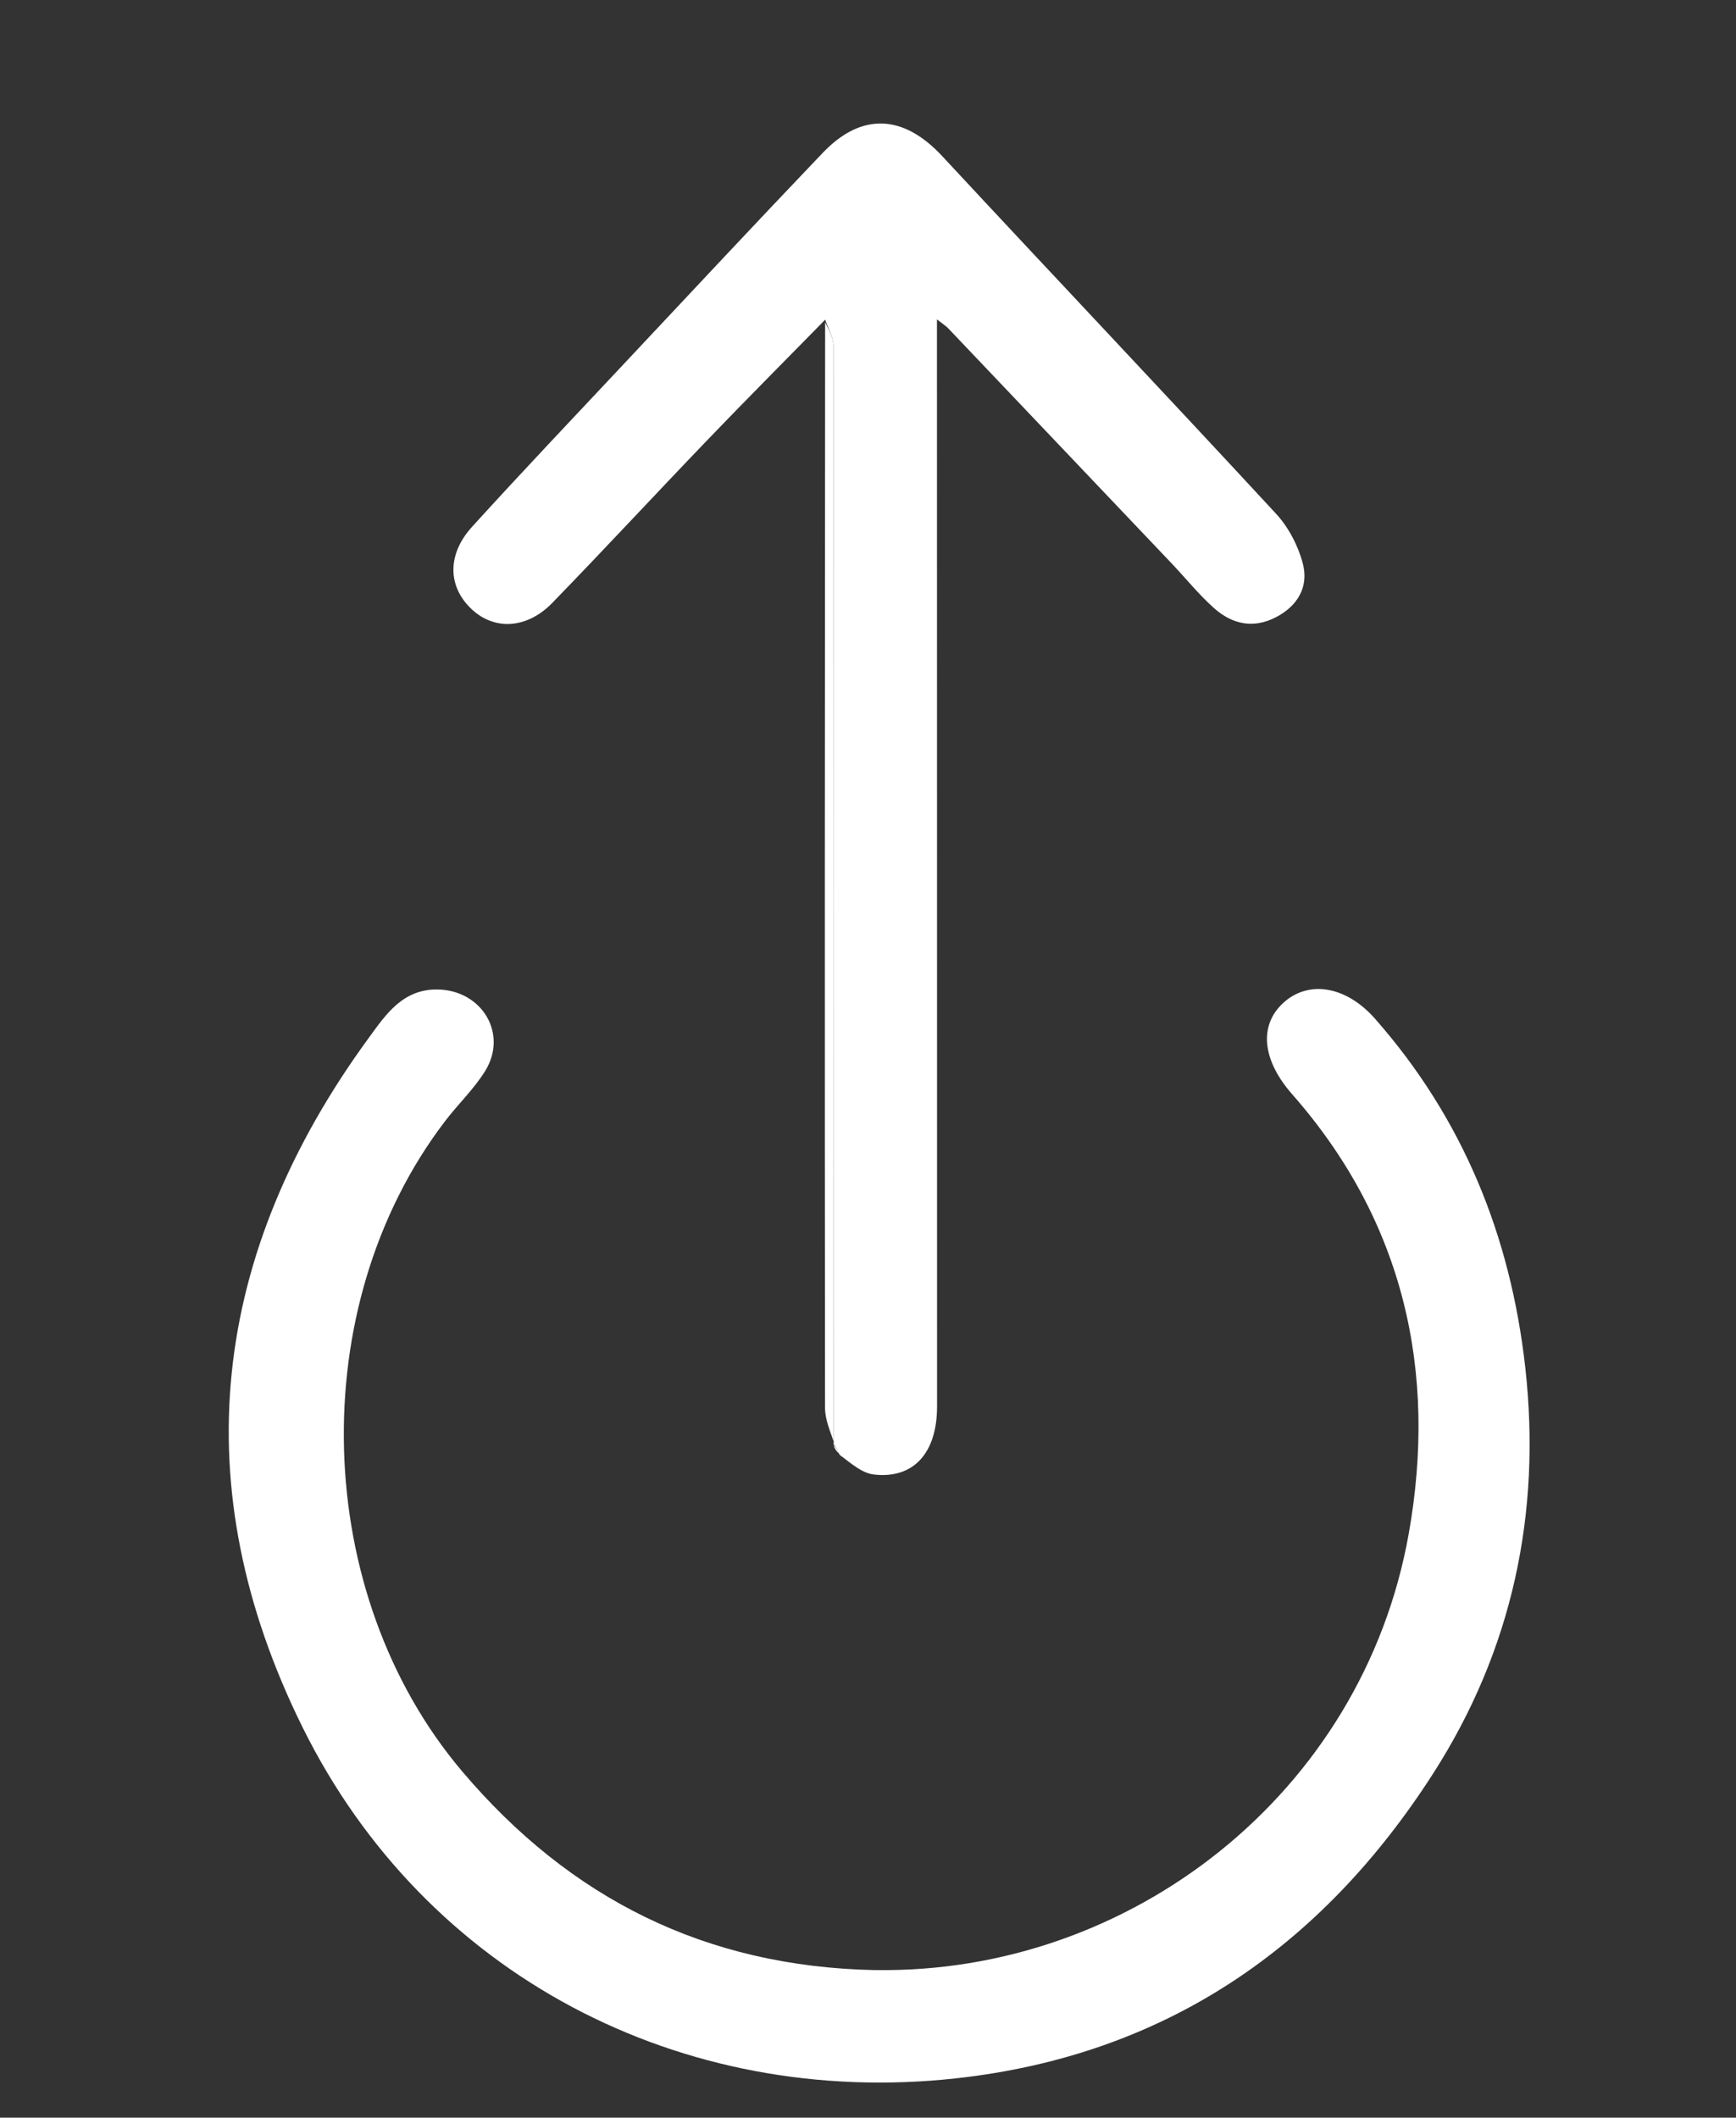 <?xml version="1.0" encoding="UTF-8"?>
<svg id="Layer_1" xmlns="http://www.w3.org/2000/svg" version="1.1" viewBox="0 0 336.69 410.7">
  <rect x="0" y="0" width="336.69" height="410.7" fill="#333333" stroke="none"/>
  <!-- Generator: Adobe Illustrator 29.5.1, SVG Export Plug-In . SVG Version: 2.1.0 Build 141)  -->
  <defs>
    <style>
      .st0 {
        fill: #fff;
      }

      .st1 {
        fill: #fefefe;
      }
    </style>
  </defs>
  <path class="st1" d="M-9.97,1706.37h-844V682.37H682.03v1024H-9.97M212.98,1264c.34.5.69.99,1.32,2.14,2.15,1.1,4.22,2.91,6.47,3.17,7.71.9,12.27-4.17,12.27-13.2,0-68.47-.01-136.93-.02-205.4,0-1.57,0-3.14,0-5.42,1.2.94,1.74,1.27,2.16,1.71,14.46,15.2,28.92,30.41,43.36,45.62,2.75,2.9,5.27,6.05,8.24,8.69,3.48,3.09,7.57,4.05,12.01,1.73,4.23-2.2,6.32-5.9,5.21-10.3-.89-3.49-2.77-7.11-5.21-9.75-21.47-23.23-43.23-46.19-64.76-69.37-7.48-8.05-15.57-8.58-23.16-.63-12.88,13.49-25.61,27.12-38.37,40.72-9.91,10.56-19.89,21.07-29.63,31.79-4.92,5.41-4.73,11.67-.07,16.02,4.41,4.12,10.7,3.81,15.61-1.24,10.09-10.39,19.93-21.02,29.97-31.47,7.58-7.89,15.31-15.65,22.91-22.53-.02,70.04-.06,140.08.02,210.12,0,2.35,1.09,4.7,1.7,6.98,0,0-.07,0-.03.62M-539.97,1062.27c-.02,80.89-.04,161.78-.04,242.67,0,6.49.13,12.97.1,20.31.57,3.44,1.13,6.87,1.8,11.09,5.16,25.13,27.6,44,52.9,44.02,89.64.08,179.28.05,268.92-.05,4.1,0,8.31-.64,12.29-1.68,25.62-6.71,43-29.29,43.02-55.79.05-63.65-.1-127.3.1-190.94.06-19.25-6.37-35.24-20.43-48.52-21.43-20.25-42.46-40.91-63.71-61.34-10.94-10.51-24.03-15.74-39.25-15.74-66.65.03-133.29,0-199.94.07-2.6,0-5.2.71-8.52.95-.73.03-1.47.07-3.01.04-22.14,3.89-40.12,22.25-43.29,44.85-.27,3.04-.53,6.09-.94,10.06M220.57,1365.42c-32.41-.64-58.7-13.86-79.58-38.47-29.27-34.5-30.85-90.14-3.39-126.14,2.52-3.3,5.61-6.22,7.78-9.73,4.49-7.24-.58-15.63-9.1-15.83-6.82-.16-10.16,4.87-13.37,9.26-30.76,42.02-36.08,87.1-12.9,133.89,23.75,47.96,73.41,73.88,126.71,68.02,40.52-4.45,70.9-25.39,92.54-59.13,15.32-23.89,21.02-50.43,17.86-78.74-2.85-25.5-12.1-48.27-29.14-67.63-5.7-6.47-13.02-7.51-17.85-3.02-4.7,4.37-4.05,11.05,1.79,17.68,21.69,24.67,28.18,53.88,22.59,85.26-8.98,50.39-54.04,85.36-103.95,84.58Z"/>
  <path class="st0" d="M-543.31,24.11c2.6-.38,5.2-1.09,7.79-1.09,66.65-.06,133.29-.03,199.94-.07,15.22,0,28.32,5.22,39.25,15.74,21.26,20.43,42.29,41.1,63.71,61.34,14.06,13.28,20.49,29.27,20.43,48.52-.2,63.65-.05,127.29-.1,190.94-.02,26.51-17.4,49.08-43.02,55.79-3.98,1.04-8.19,1.68-12.29,1.68-89.64.1-179.28.13-268.92.05-25.3-.02-47.75-18.9-52.64-44.65-.48-4.19-1.23-7.75-1.97-11.31-.07-6.49-.2-12.97-.2-19.46,0-80.89.02-161.78.48-243.22.51-3.8.58-7.05.65-10.3,3.01-21.81,20.99-40.18,43.71-43.79,1.44.12,2.3-.03,3.16-.18M-358.69,50.56c-.16-1.16-.31-2.32-.69-4.29-1.81-.4-3.62-1.16-5.42-1.16-42.16-.08-84.32-.07-127.26.12-.4,1-1.15,1.99-1.15,2.99-.07,23.43-.08,46.85.03,70.28,0,1.17,1.13,2.33,1.91,4.21,2.76,8.99,8.9,14.05,18.28,16.34,1.04.33,2.09.94,3.13.94,29.31.05,58.62.06,87.94-.03,1.2,0,2.39-1.06,4.35-1.84,8.98-1.44,14.62-6.81,18.56-15.49.25-.93.72-1.85.72-2.78.04-19.19.05-38.38,0-57.56,0-1.07-.57-2.13-1-4.09.04-2.4.08-4.81.62-7.62M-298.22,241.52c-2.3-7.2-7.46-11.81-14.36-15.95-5.21-.21-10.42-.43-16.41-.52-.78-.04-1.56-.08-2.75-.62-1.16.17-2.32.33-4.37.62-2.07-.04-4.15-.08-6.74-.66-2.12.18-4.25.35-7.22.65-1.42-.04-2.85-.08-4.85-.68-3.77.19-7.54.38-12.22.68-3.4-.04-6.8-.09-10.65-.64-1.48.17-2.95.34-5.28.63-1.42-.04-2.84-.08-4.72-.63-1.48.17-2.96.34-5.37.64-6.06-.04-12.11-.08-18.52-.6-.85.16-1.7.32-3.32.59-.78-.04-1.56-.08-2.79-.63-1.48.17-2.96.34-5.25.63-1.1-.04-2.2-.08-3.87-.68-3.44.19-6.88.37-11.25.68-13.06-.04-26.12-.08-39.75-.68-3.54.29-7.07.57-11.1,1.3-12.52,4.82-17.23,11.58-17.23,24.88-.01,39.76-.02,79.52.04,119.28,0,1.73.61,3.45,1.51,5.78,1.14.13,2.28.39,3.43.39,66.51.02,133.02.03,199.53-.04,1.48,0,2.97-.83,4.4-2.16.05-3.95.11-7.9.73-12.44-.19-6.43-.38-12.86-.68-20.11.04-1.1.08-2.2.63-3.75-.17-1.48-.34-2.95-.63-5.37.04-28.39.08-56.78.65-85.68-.4-1.47-.8-2.94-1.58-4.94M-276.92,241.66c-.1.32-.28.63-.28.95-.03,42.69-.06,85.39,0,128.08,0,1.07.94,2.14,2.12,3.75,21.84,2.7,38.09-10.16,41.79-32.68.34-1.2.98-2.4.98-3.61.05-64.01.06-128.03-.03-192.04,0-1.35-1.09-2.7-1.85-4.85-1.29-11.17-7.11-19.63-15.15-27.22-20.59-19.43-40.86-39.2-61.2-58.89-7.4-7.17-15.87-11.09-26.77-9.8,0,2.23,0,4.03,0,5.84,0,22.66.14,45.31-.05,67.97-.18,21.68-19.15,40.83-40.59,40.17-.65-.1-1.3-.3-1.95-.3-29.85-.02-59.69-.02-89.54.02-1.24,0-2.49.53-4.58.92-17.4-1.08-33.02-12.67-37.25-29.44-2.06-8.17-1.35-17.04-1.34-26.15-.18-3.1-.37-6.2-.67-10.01.04-.48.08-.95.68-2.02.11-7.72.32-15.44.29-23.16-.01-3.04-.55-6.08-.97-10.04.05-4.06.09-8.13.44-12.35.06-.1.18-.24.16-.28-.12-.17-.29-.31-.99-1.13-7.65-.11-15.29-.33-22.94-.32-18.41.03-32.58,14.11-32.59,32.61-.06,87.28-.04,174.56.01,261.84,0,2.96.42,5.98,1.06,8.88,3.93,17.89,22.46,29.9,39.86,25.6,0-1.72,0-3.52,0-5.33,0-40.31.04-80.62-.03-120.93-.01-7.88,1.82-15.26,5.85-21.88,5.35-8.79,12.03-16.31,23.58-18.9,5.22-.65,10.45-1.86,15.67-1.87,55.06-.14,110.13-.08,165.19-.12,1.91,0,3.81-.56,6.5-.9,2.39.68,4.86,1.14,7.14,2.07,15.78,6.44,25.68,17.66,27.48,35.5Z"/>
  <path class="st0" d="M169.75,382.07c49.41.78,94.48-34.19,103.46-84.58,5.59-31.38-.89-60.59-22.59-85.26-5.84-6.64-6.49-13.31-1.79-17.68,4.83-4.49,12.15-3.45,17.85,3.02,17.04,19.35,26.29,42.13,29.14,67.63,3.16,28.31-2.54,54.86-17.86,78.74-21.64,33.74-52.02,54.67-92.54,59.13-53.31,5.86-102.96-20.06-126.71-68.02-23.17-46.8-17.86-91.87,12.9-133.89,3.21-4.39,6.54-9.42,13.37-9.26,8.52.2,13.59,8.6,9.1,15.83-2.17,3.5-5.26,6.42-7.78,9.73-27.46,36-25.88,91.65,3.39,126.14,20.88,24.61,47.16,37.83,80.07,38.48Z"/>
  <path class="st0" d="M160.05,61.99c-7.66,7.82-15.39,15.57-22.97,23.47-10.04,10.45-19.87,21.08-29.97,31.47-4.91,5.05-11.2,5.36-15.61,1.24-4.66-4.35-4.86-10.61.07-16.02,9.74-10.72,19.72-21.22,29.63-31.79,12.76-13.6,25.49-27.23,38.37-40.72,7.59-7.94,15.67-7.42,23.16.63,21.53,23.17,43.29,46.14,64.76,69.37,2.44,2.64,4.32,6.27,5.21,9.75,1.11,4.39-.97,8.09-5.21,10.3-4.44,2.31-8.52,1.36-12.01-1.73-2.97-2.64-5.49-5.79-8.24-8.69-14.45-15.21-28.9-30.42-43.36-45.62-.42-.44-.96-.77-2.16-1.71,0,2.28,0,3.85,0,5.42,0,68.47.03,136.93.02,205.4,0,9.03-4.56,14.1-12.27,13.2-2.25-.26-4.32-2.07-6.63-3.82-.51-1.13-.86-1.62-1.21-2.11,0,0,.07,0,.08-.44.01-71.1.03-141.76-.05-212.43,0-1.73-1.05-3.45-1.61-5.17Z"/>
  <path class="st0" d="M160.02,62.46c.59,1.25,1.64,2.98,1.64,4.7.08,70.66.06,141.33.04,212.46-.6-1.88-1.69-4.23-1.69-6.58-.07-70.04-.04-140.08.02-210.59Z"/>
  <path class="st0" d="M-591.17,341.48c.79,3.14,1.54,6.7,1.96,10.49-.88-3.2-1.45-6.63-1.96-10.49Z"/>
  <path class="st0" d="M-590.26,68.47c0,2.85-.06,6.1-.51,9.44-.11-2.96.16-6,.51-9.44Z"/>
  <path class="st0" d="M-543.68,24.04c-.5.22-1.36.37-2.39.28.56-.28,1.29-.31,2.39-.28Z"/>
  <path class="st0" d="M161.65,280.35c.33.18.68.67,1.04,1.48-.33-.18-.67-.67-1.04-1.48Z"/>
  <path class="st0" d="M-233.67,341.87c-.41-39.73-.46-79.55-.48-119.38-.01-26.5.02-52.99.08-79.95.64.89,1.72,2.24,1.73,3.59.08,64.01.08,128.03.03,192.04,0,1.2-.64,2.4-1.35,3.71Z"/>
  <path class="st0" d="M-499.36,206.96c4.6-1.32,9.65-3.74,14.72-3.76,55.04-.27,110.08-.18,165.12-.13,2.13,0,4.25.57,6.79.97-1.5.38-3.41.94-5.31.94-55.06.05-110.13-.02-165.19.12-5.22.01-10.45,1.22-16.12,1.86Z"/>
  <path class="st0" d="M-276.64,241.37c.57,1.84,1.11,3.97,1.11,6.1.02,41.85-.02,83.69-.15,125.99-.6-.62-1.54-1.69-1.54-2.77-.06-42.69-.03-85.39,0-128.08,0-.32.19-.63.57-1.24Z"/>
  <path class="st0" d="M-504.98,375.32c51.77-.34,103.82-.37,155.88-.41,16.96-.01,33.93-.03,51.35-.13-1.02.36-2.5,1.19-3.99,1.19-66.51.06-133.02.06-199.53.04-1.14,0-2.28-.25-3.72-.69Z"/>
  <path class="st0" d="M-473.1,138.66c31.21-.4,62.53-.43,94.3-.4-.74.63-1.93,1.68-3.13,1.68-29.31.09-58.62.08-87.94.03-1.04,0-2.09-.61-3.23-1.31Z"/>
  <path class="st0" d="M-491.67,45.12c.35,25.24.31,50.58.25,76.39-.63-.7-1.76-1.86-1.76-3.02-.1-23.42-.09-46.85-.03-70.28,0-1,.75-1.99,1.54-3.09Z"/>
  <path class="st0" d="M-377.66,159.61c-31.33.31-62.97.34-95.06.31.79-.34,2.03-.86,3.27-.87,29.85-.05,59.69-.04,89.54-.02.65,0,1.3.19,2.25.57Z"/>
  <path class="st0" d="M-359.43,122.8c-.22-7.08.07-14.34.12-21.61.09-13.73.04-27.46.09-41.66.35.6.91,1.67.92,2.73.05,19.19.05,38.38,0,57.56,0,.93-.47,1.85-1.13,2.97Z"/>
  <path class="st0" d="M-512.89,92.66c-.3-10.35-.33-21-.31-32.1.34,2.58.87,5.61.88,8.65.03,7.72-.18,15.44-.57,23.45Z"/>
  <path class="st0" d="M-296.89,361.67c-.31-6.02-.33-12.34-.32-19.12.23,5.97.41,12.4.32,19.12Z"/>
  <path class="st0" d="M-312.32,225.89c-4.82-.08-9.9-.48-15.43-.93,4.76.17,9.97.39,15.43.93Z"/>
  <path class="st0" d="M-354.62,224.65c-3.37.31-7.03.34-11.14.32,3.31-.23,7.08-.42,11.14-.32Z"/>
  <path class="st0" d="M-426.61,224.65c-3.04.3-6.37.33-10.15.32,2.99-.22,6.43-.41,10.15-.32Z"/>
  <path class="st0" d="M-477.62,224.65"/>
  <path class="st0" d="M-512.9,104.68c-.3-2.71-.32-5.7-.31-9.14.22,2.66.4,5.76.31,9.14Z"/>
  <path class="st0" d="M-342.58,224.66c-1.75.29-3.76.32-6.2.3,1.7-.22,3.82-.39,6.2-.3Z"/>
  <path class="st0" d="M-377.56,224.67c-1.13.28-2.49.31-4.25.3,1.07-.21,2.55-.38,4.25-.3Z"/>
  <path class="st0" d="M-296.91,246.71c-.44-1.11-.61-2.48-.86-4.25.32,1.06.73,2.53.86,4.25Z"/>
  <path class="st0" d="M-387.55,224.67c-1.13.28-2.49.31-4.26.3,1.07-.21,2.55-.38,4.26-.3Z"/>
  <path class="st0" d="M-417.55,224.67c-1.13.28-2.49.31-4.26.3,1.07-.21,2.55-.38,4.26-.3Z"/>
  <path class="st0" d="M-296.92,337.74c-.28-1.13-.31-2.49-.3-4.25.21,1.07.38,2.55.3,4.25Z"/>
  <path class="st0" d="M-331.53,224.68c-.83.28-1.87.3-3.3.29.77-.21,1.93-.37,3.3-.29Z"/>
  <path class="st0" d="M-358.94,50.77c-.27-.83-.29-1.87-.27-3.3.2.77.36,1.93.27,3.3Z"/>
  <path class="st0" d="M-411.5,224.69c-.55.26-1.27.29-2.36.28.49-.2,1.34-.35,2.36-.28Z"/>
  <path class="st0" d="M-513.01,46.89c-.15.08-.2-.37-.17-.59.18-.07.35.07.47.24.03.04-.1.18-.31.35Z"/>
  <path class="st0" d="M-335.16,266.98c.31.08.56.25.83,1.14.41,4.72.74,8.81,1.07,12.9-2.44,1.67-4.87,3.34-7.97,4.69-2.47-.45-4.29-.68-6.1-.68-38.32-.02-76.64-.02-115.3-.18-1.8-.35-3.27-.55-4.73-.75,0,0,.09.02.04-.33-1.04-1.13-2.04-1.92-3.04-2.7,0,0,.05-.07.06-.49.33-4.51.66-8.61.98-12.71.08-.31.25-.55,1.16-.81,2.59-.4,4.54-1.02,6.49-1.01,42.17.26,84.34.59,126.51.91Z"/>
  <path class="st0" d="M-335.37,266.68c-41.96-.02-84.13-.35-126.3-.61-1.95-.01-3.9.6-6.28.92,2.1-.97,4.64-2.76,7.18-2.77,39.24-.17,78.48-.15,117.71,0,2.5,0,4.99,1.41,7.69,2.47Z"/>
  <path class="st0" d="M-462.3,285.01c38.32,0,76.64,0,114.96.03,1.81,0,3.63.23,5.73.64-15.31.36-30.91.47-46.51.48-24.41.01-48.81-.04-73.7-.37-.48-.3-.49-.79-.49-.79Z"/>
  <path class="st0" d="M-333.04,280.81c-.55-3.87-.88-7.96-1.2-12.48,3.93,3.42,3.57,7.74,1.2,12.48Z"/>
  <path class="st0" d="M-469.63,268.09c-.01,3.9-.34,7.99-.68,12.55-3.18-3.91-2.71-8.17.68-12.55Z"/>
  <path class="st0" d="M-462.64,284.86c.34.15.35.64.36.88-1.56-.18-3.13-.61-4.9-1.33,1.27-.1,2.73.1,4.54.45Z"/>
  <path class="st0" d="M-470.29,281.4c.92.47,1.92,1.25,2.92,2.39-.95-.45-1.9-1.27-2.92-2.39Z"/>
  <path class="st0" d="M-376.36,112.96c-.82,5.65-3.45,8.57-8.88,8.87-5.81.31-11.66.28-17.48.01-5.48-.25-9.33-4.09-9.42-9.72-.22-13.49-.25-26.98-.01-40.47.12-6.74,4.48-10.45,11.37-10.53,4.16-.05,8.33-.04,12.49-.01,7,.05,9.28,1.64,11.64,8.93-.39,14.18-.5,27.7-.54,41.23,0,.57.54,1.13.84,1.7Z"/>
  <path class="st0" d="M-376.32,112.5c-.34-.1-.88-.67-.88-1.24.05-13.52.15-27.04.53-40.86.32,13.68.36,27.66.35,42.1Z"/>
</svg>